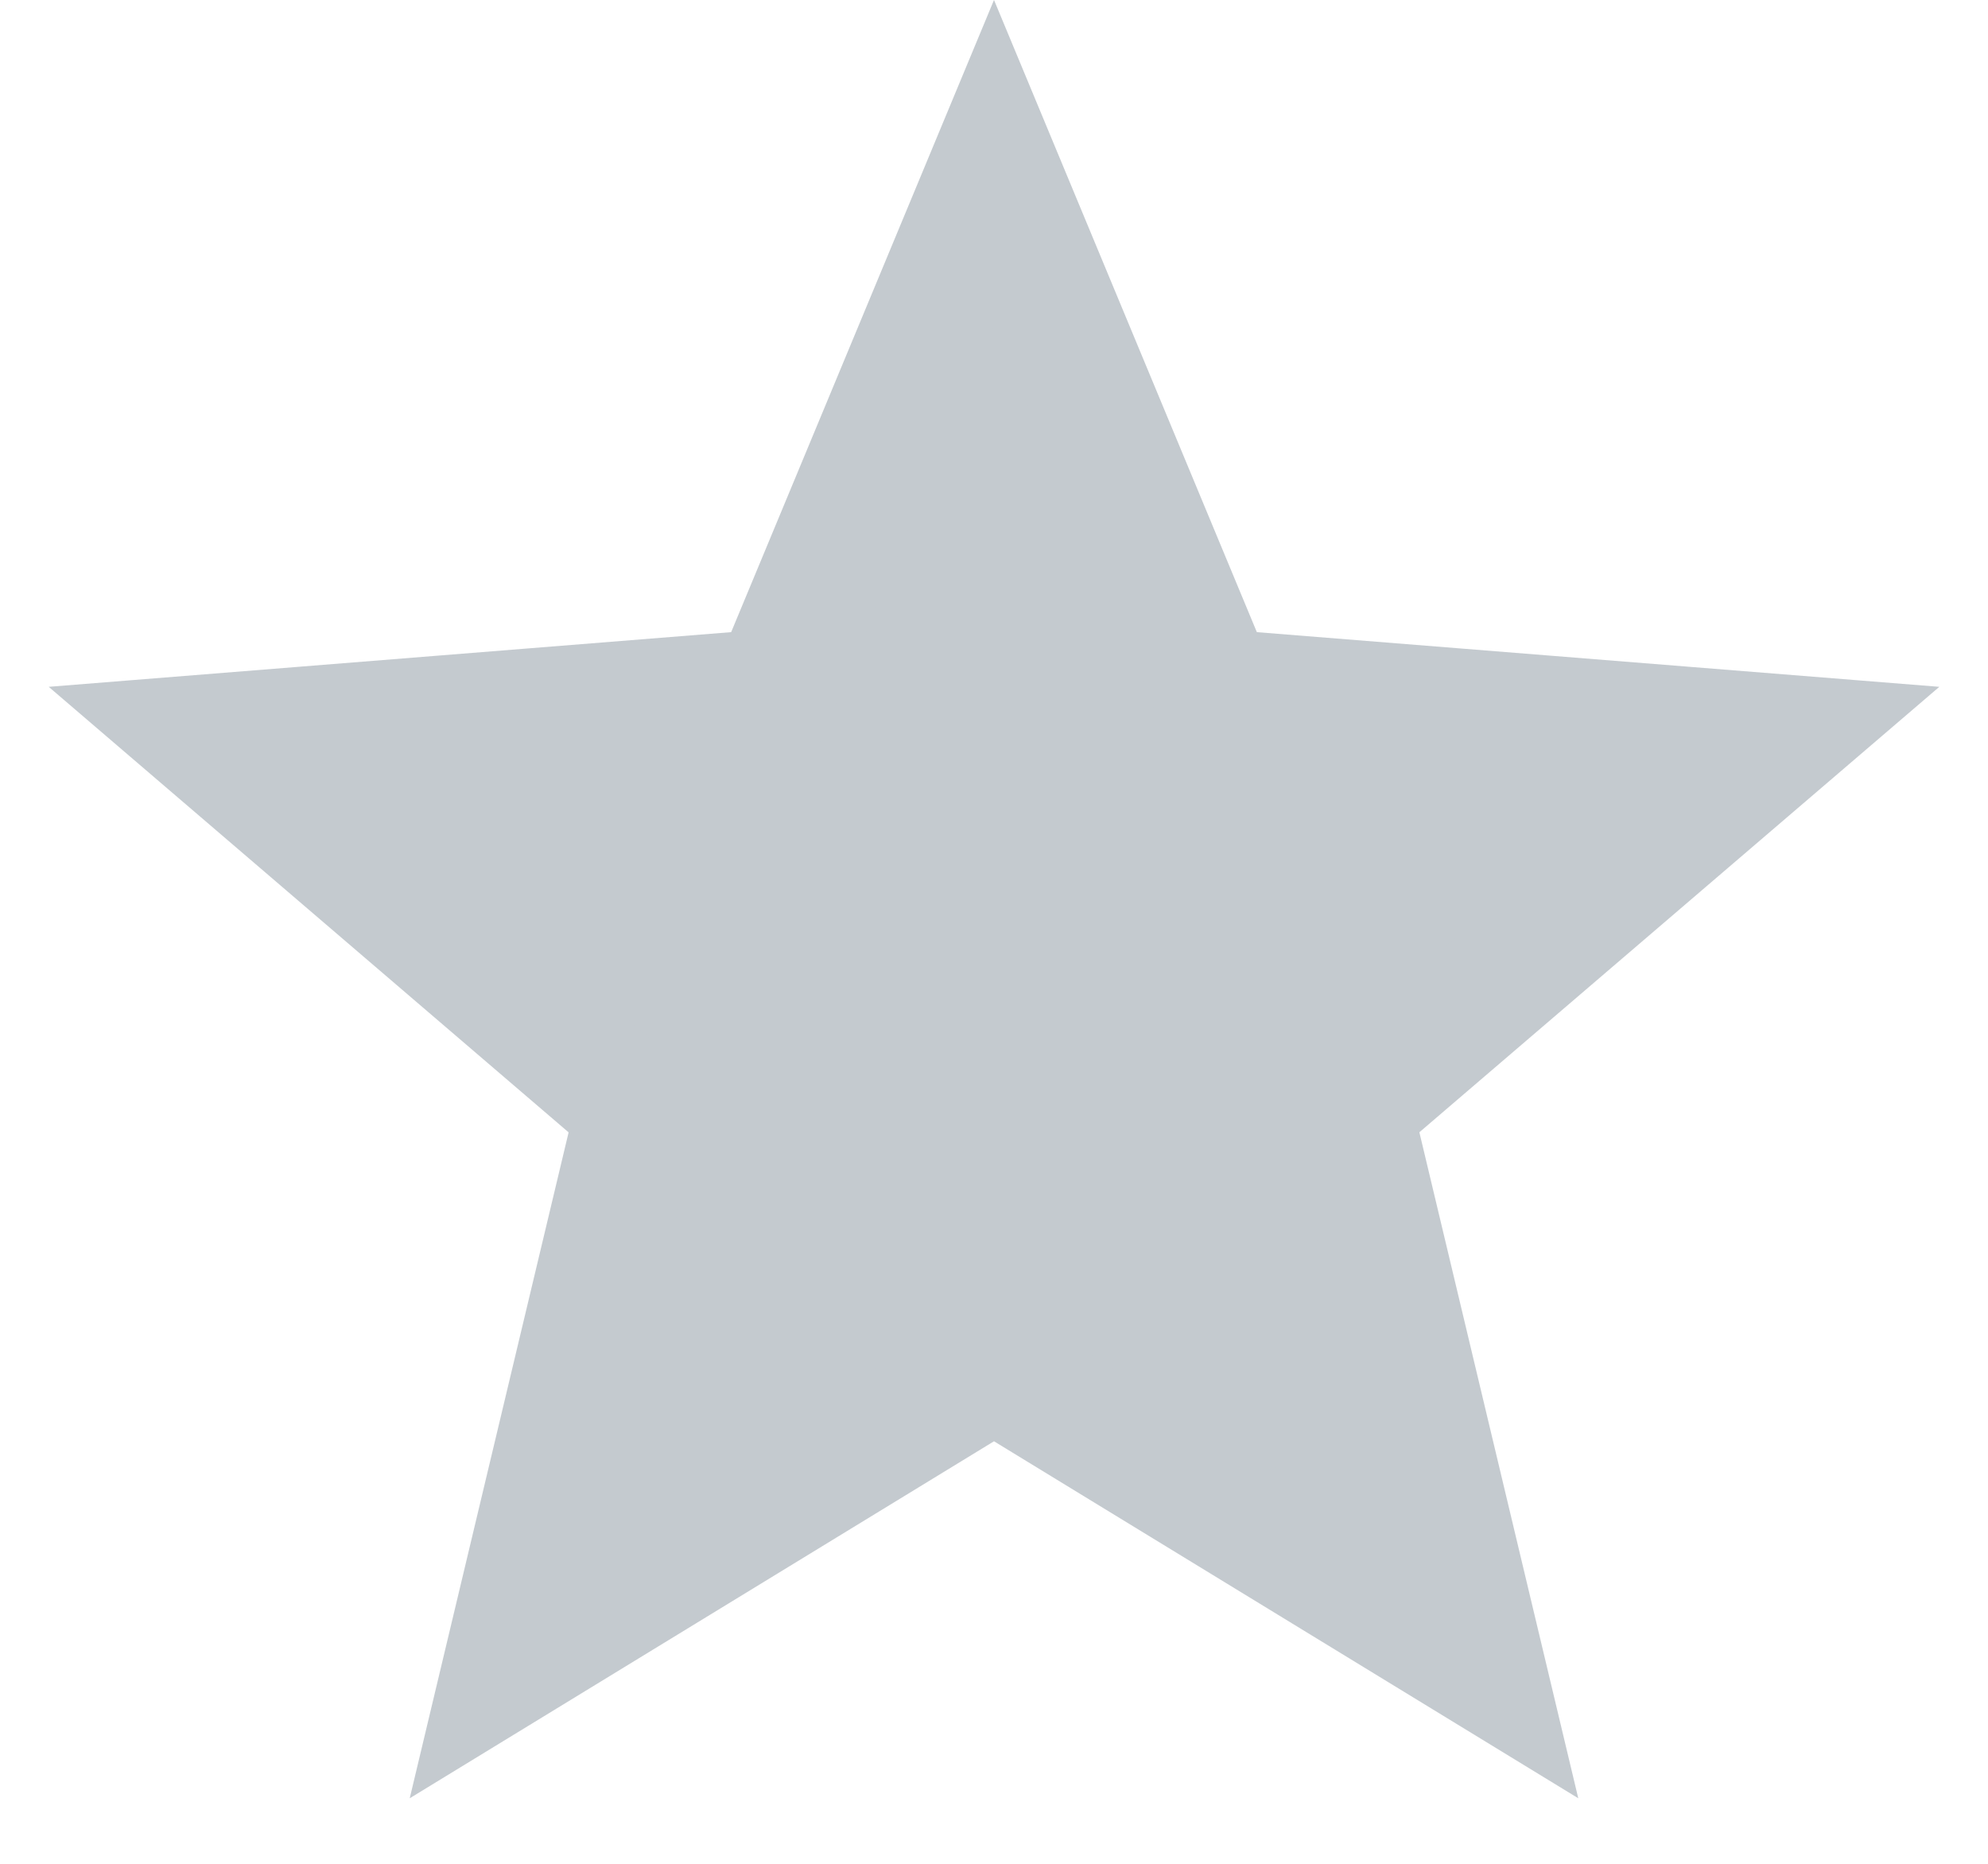 <svg width="16" height="15" viewBox="0 0 16 15" fill="none" xmlns="http://www.w3.org/2000/svg">
<path d="M8 1.302L9.654 5.28L9.772 5.562L10.076 5.586L14.37 5.93L11.098 8.733L10.867 8.931L10.937 9.228L11.937 13.419L8.261 11.173L8 11.014L7.739 11.173L4.063 13.419L5.063 9.228L5.133 8.931L4.901 8.733L1.63 5.93L5.924 5.586L6.228 5.562L6.346 5.28L8 1.302Z" fill="#C4CACF" stroke="#C4CACF"/>
</svg>
